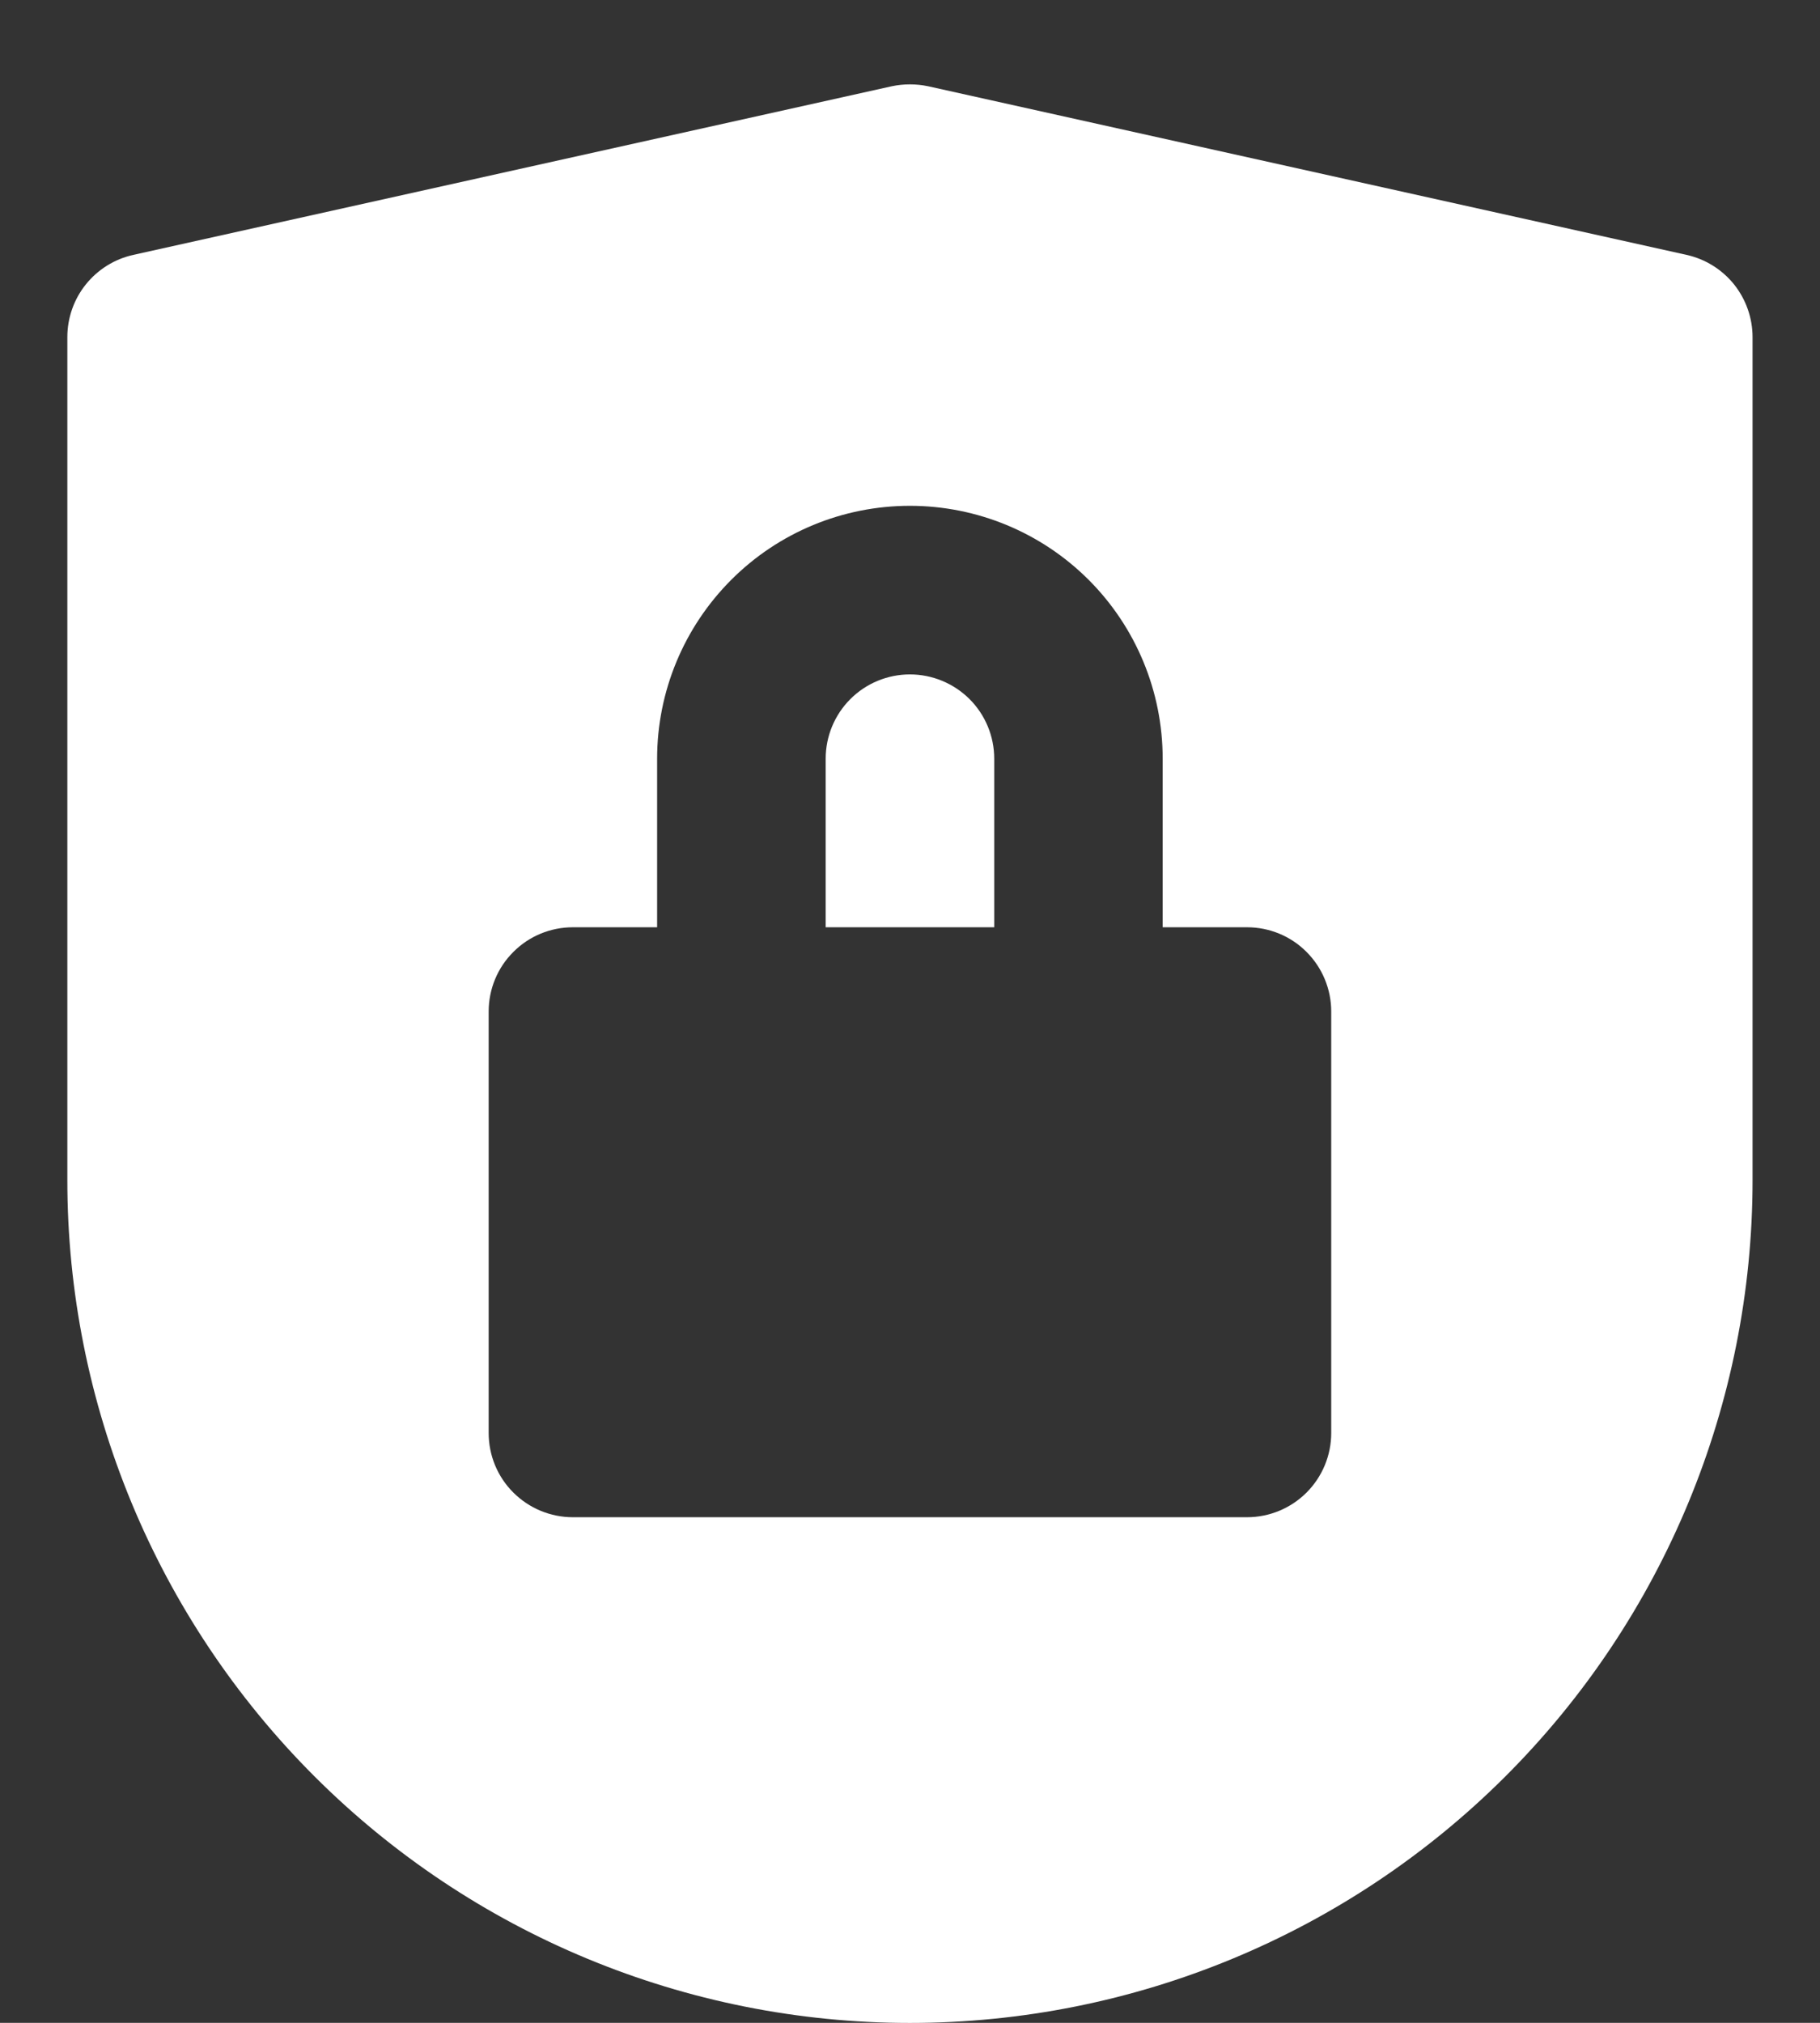 <svg width="18" height="20" viewBox="0 0 18 20" fill="none" xmlns="http://www.w3.org/2000/svg">
<rect x="0" y="0" width="18" height="20" fill="#333333" stroke="none"/>
<path d="M16.68 2.52L9.18 0.853C9.061 0.828 8.938 0.828 8.819 0.853L1.319 2.52C1.133 2.561 0.968 2.664 0.849 2.812C0.73 2.96 0.666 3.144 0.666 3.334V11.668C0.666 13.878 1.544 15.997 3.107 17.56C4.67 19.123 6.789 20.001 8.999 20.001C11.21 20.001 13.329 19.123 14.892 17.56C16.455 15.997 17.333 13.878 17.333 11.668V3.334C17.333 3.144 17.268 2.96 17.15 2.812C17.031 2.664 16.865 2.561 16.68 2.52ZM13.166 14.168C13.166 14.389 13.078 14.601 12.922 14.757C12.766 14.913 12.554 15.001 12.333 15.001H5.666C5.445 15.001 5.233 14.913 5.077 14.757C4.92 14.601 4.833 14.389 4.833 14.168V10.001C4.833 9.78 4.92 9.568 5.077 9.412C5.233 9.255 5.445 9.168 5.666 9.168H6.499V7.501C6.499 6.838 6.763 6.202 7.232 5.733C7.7 5.264 8.336 5.001 8.999 5.001C9.662 5.001 10.298 5.264 10.767 5.733C11.236 6.202 11.499 6.838 11.499 7.501V9.168H12.333C12.554 9.168 12.766 9.255 12.922 9.412C13.078 9.568 13.166 9.78 13.166 10.001V14.168Z" fill="white"/>
<path d="M8.999 6.668C8.778 6.668 8.566 6.756 8.41 6.912C8.254 7.068 8.166 7.28 8.166 7.501V9.168H9.833V7.501C9.833 7.28 9.745 7.068 9.589 6.912C9.432 6.756 9.22 6.668 8.999 6.668Z" fill="white"/>
</svg>
